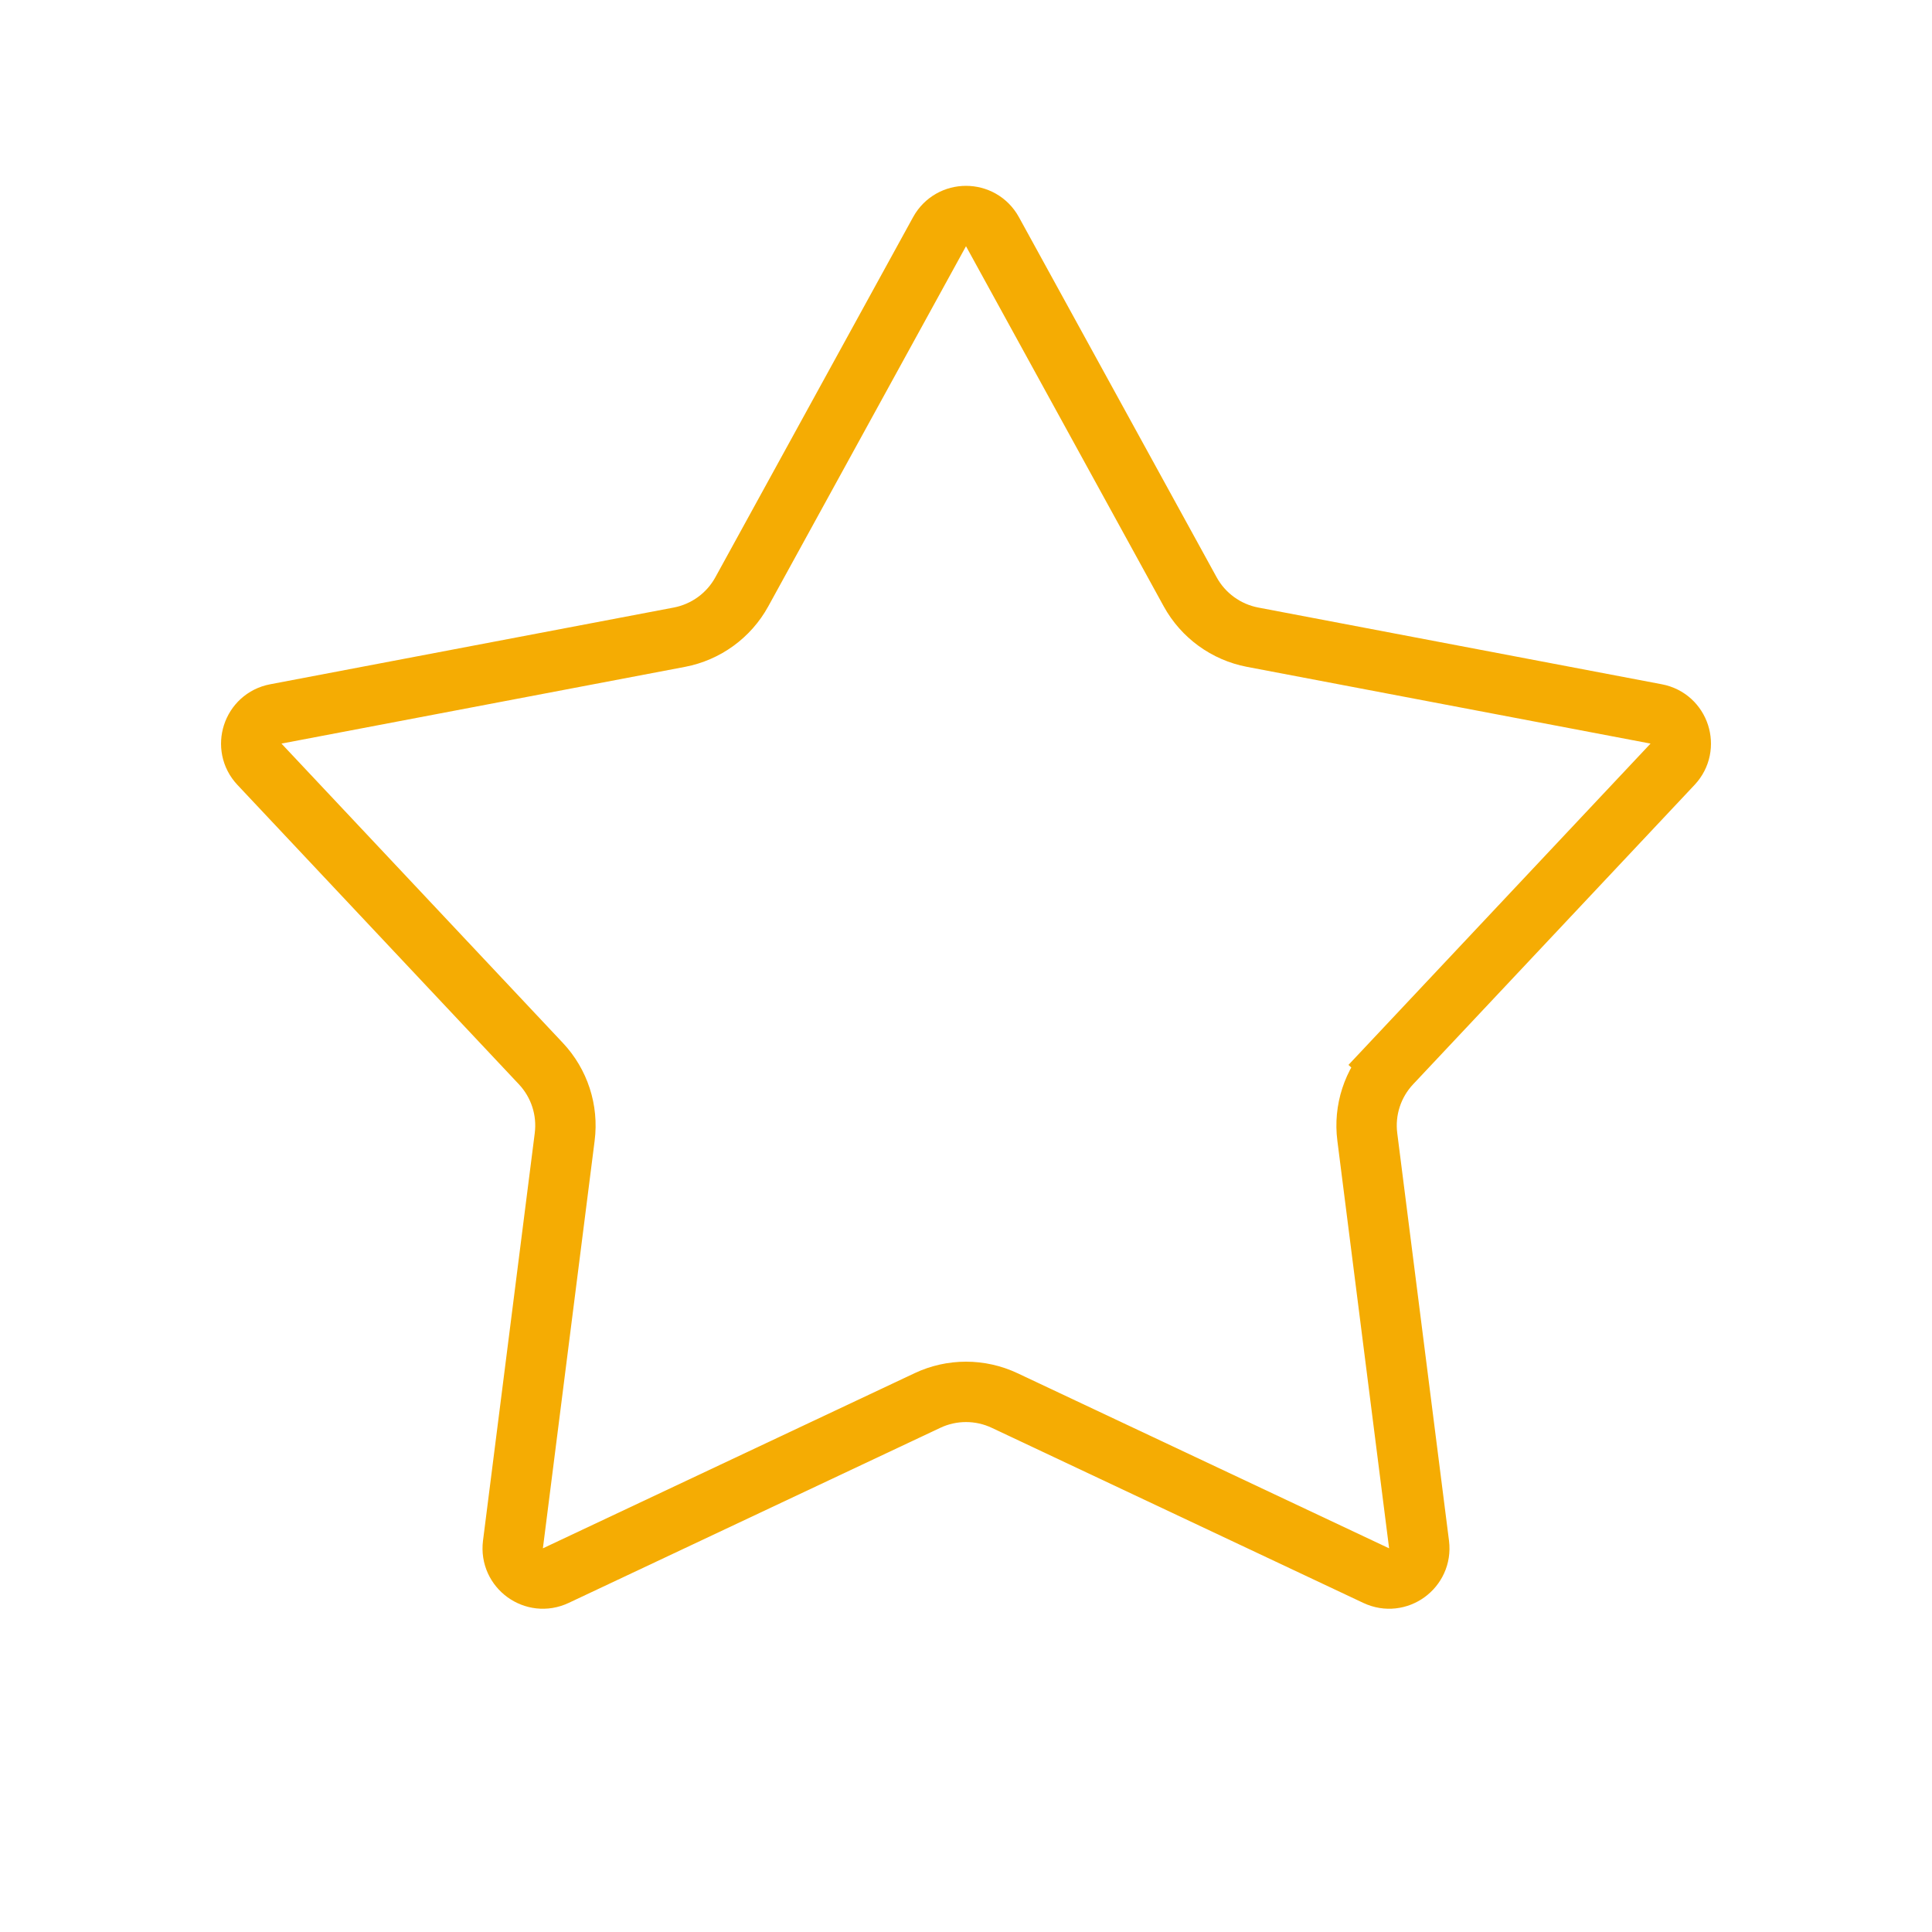 <svg width="32" height="32" viewBox="0 0 32 32" fill="none" xmlns="http://www.w3.org/2000/svg">
<path d="M15.562 3.837C15.752 3.492 16.248 3.492 16.438 3.837L19.713 9.802C19.928 10.194 20.308 10.47 20.747 10.554L27.432 11.825C27.82 11.898 27.973 12.371 27.703 12.658L23.042 17.616L23.406 17.958L23.042 17.616C22.735 17.942 22.59 18.388 22.647 18.832L23.504 25.582C23.553 25.974 23.151 26.266 22.794 26.097L16.64 23.197C16.235 23.006 15.765 23.006 15.361 23.197L9.206 26.097C8.849 26.266 8.447 25.974 8.496 25.582L9.353 18.832C9.41 18.388 9.265 17.942 8.958 17.616L4.297 12.658C4.027 12.371 4.181 11.898 4.568 11.825L11.253 10.554C11.692 10.47 12.072 10.194 12.287 9.802L15.562 3.837Z" stroke="#F5AC03"/>
</svg>
